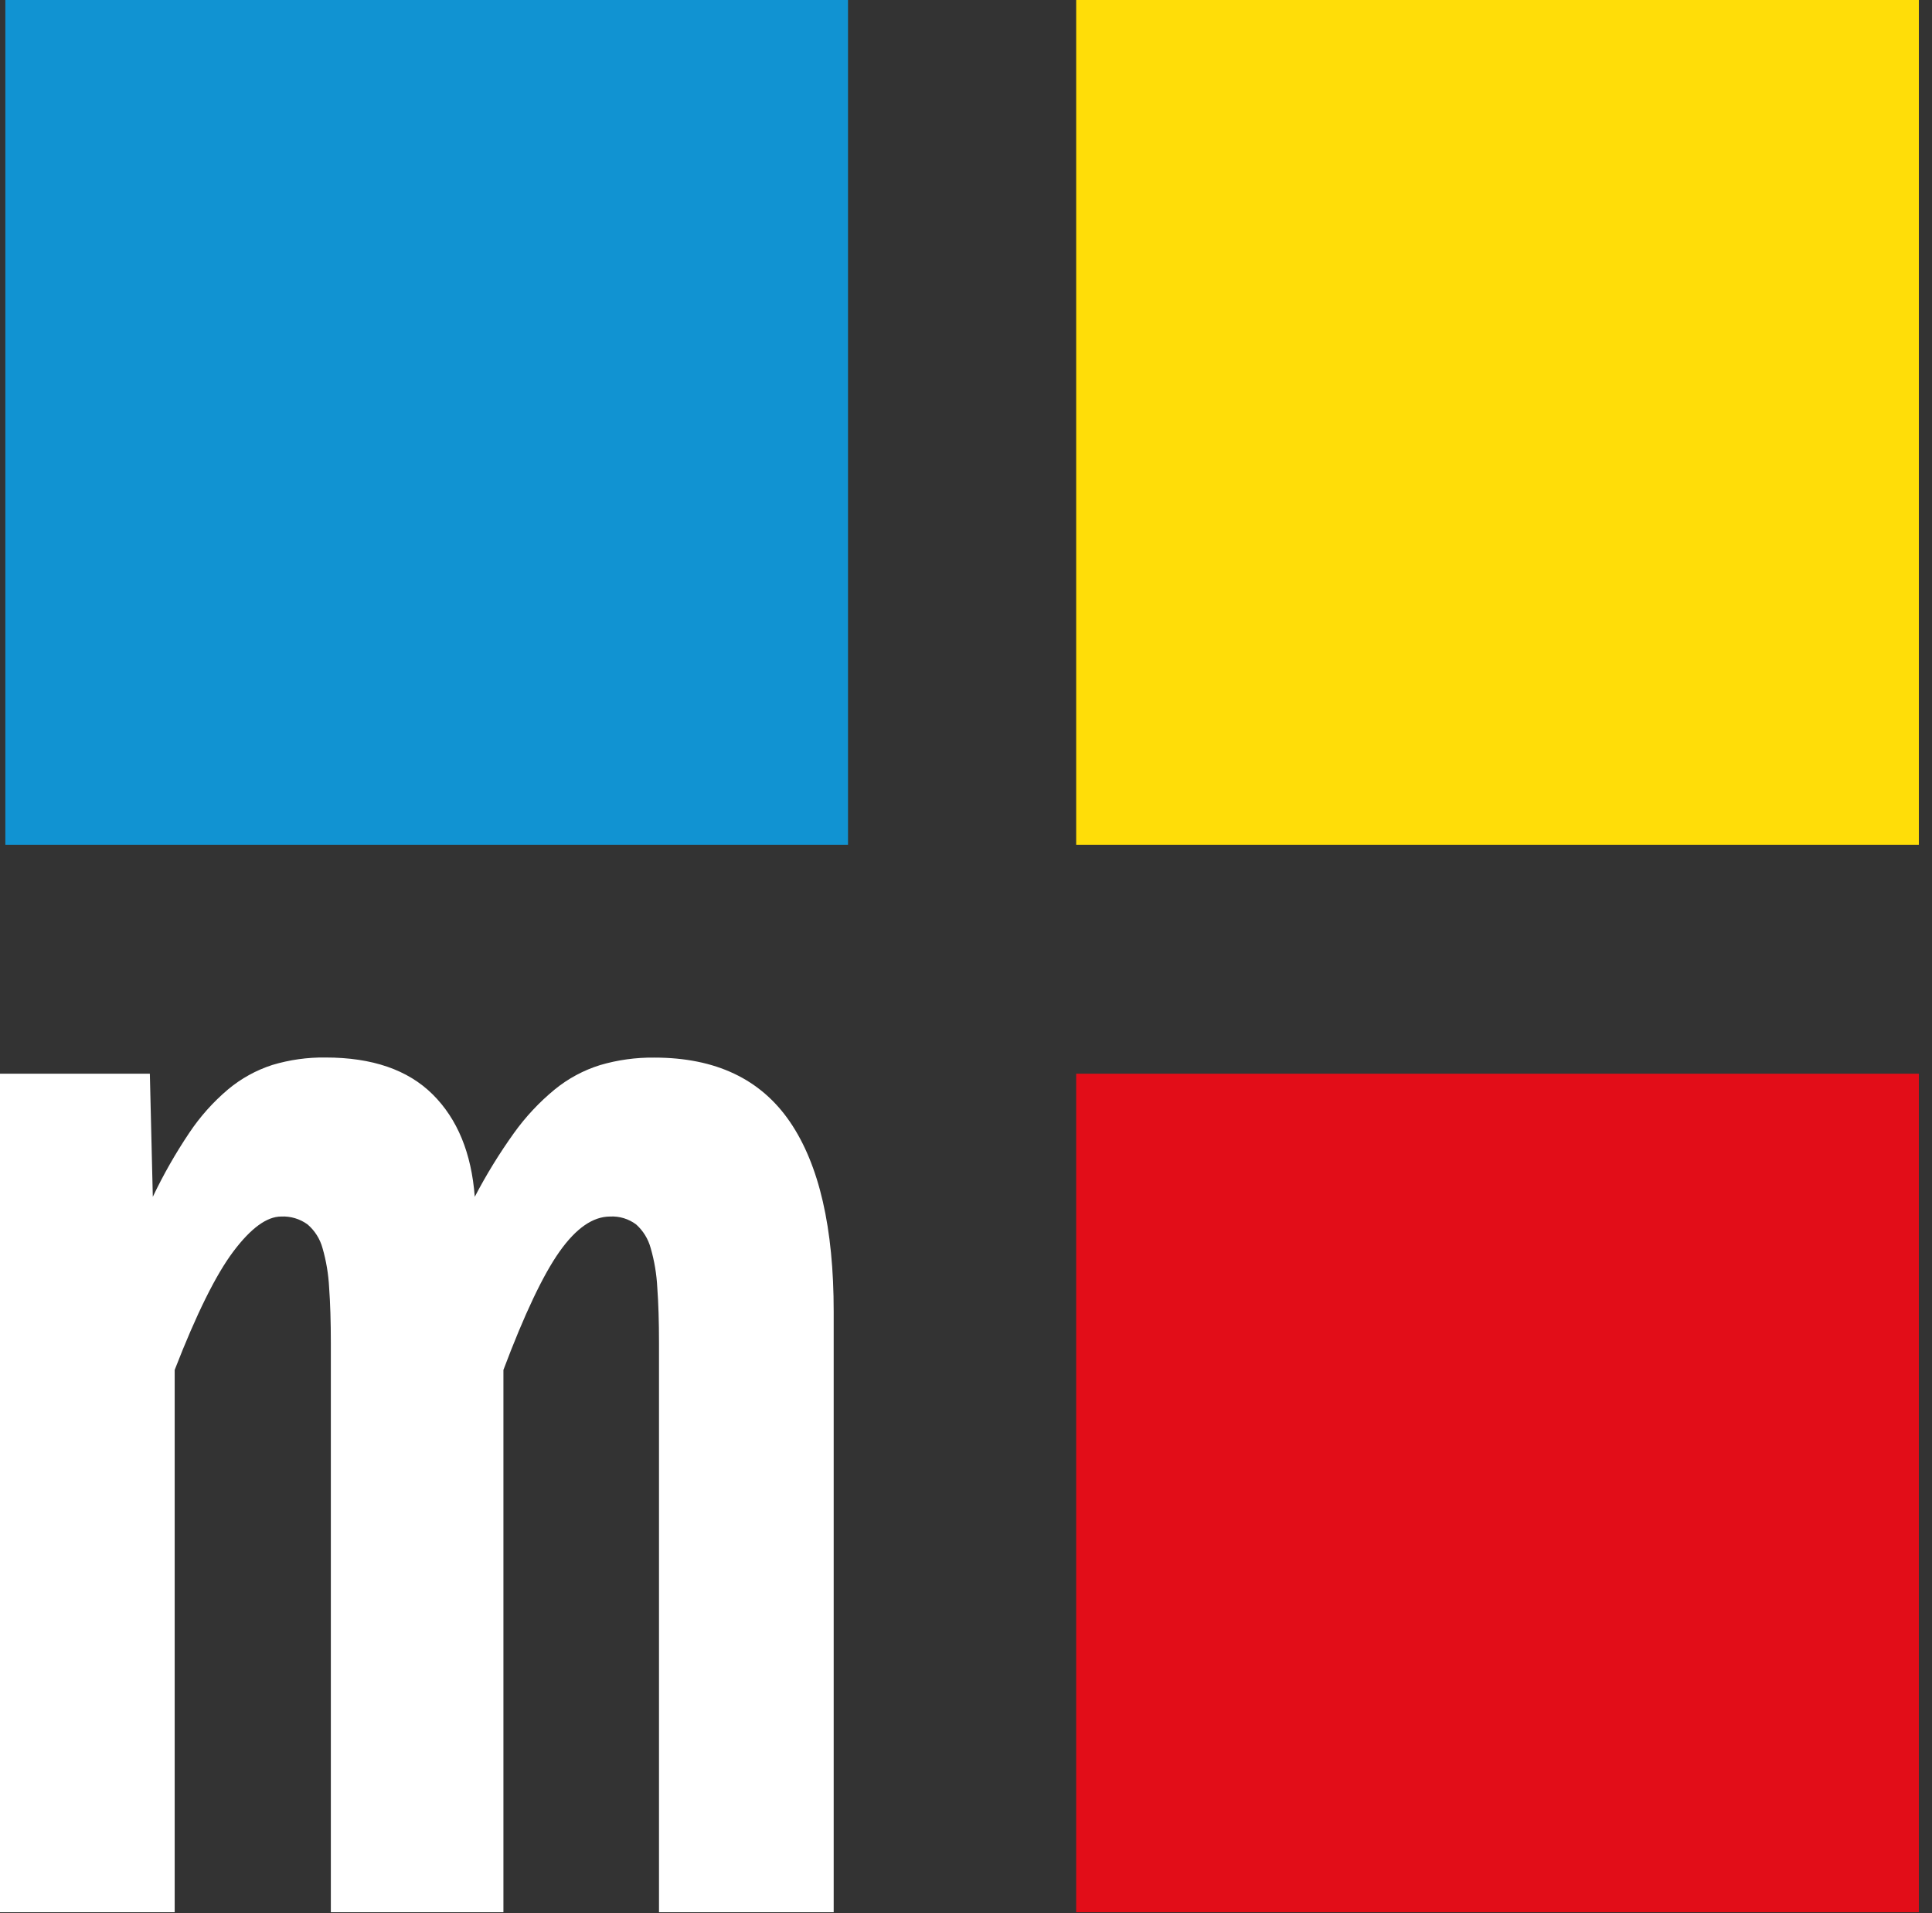 <?xml version="1.0" encoding="UTF-8" standalone="no"?>
<!DOCTYPE svg PUBLIC "-//W3C//DTD SVG 1.1//EN" "http://www.w3.org/Graphics/SVG/1.1/DTD/svg11.dtd">
<svg width="100%" height="100%" viewBox="0 0 202 200" version="1.1" xmlns="http://www.w3.org/2000/svg" xmlns:xlink="http://www.w3.org/1999/xlink" xml:space="preserve" xmlns:serif="http://www.serif.com/" style="fill-rule:evenodd;clip-rule:evenodd;stroke-linejoin:round;stroke-miterlimit:2;">
    <rect x="0" y="0" width="202" height="200" fill="#333333" stroke="none"/>
    <g id="Artboard1" transform="matrix(0.255,0,0,0.99,0,0)">
        <rect x="0" y="0" width="787.62" height="201.92" style="fill:none;"/>
        <clipPath id="_clip1">
            <rect x="0" y="0" width="787.62" height="201.92"/>
        </clipPath>
        <g clip-path="url(#_clip1)">
            <g id="Ebene_2" transform="matrix(3.916,0,0,1.011,0,0)">
                <g id="Pfad">
                    <rect x="0.56" y="0" width="88.23" height="88.23" style="fill:rgb(17,147,210);"/>
                    <rect x="112.68" y="0" width="88.23" height="88.23" style="fill:rgb(255,221,8);"/>
                    <rect x="112.68" y="112.14" width="88.23" height="88.23" style="fill:rgb(226,13,24);"/>
                    <path d="M69,200.14L69,140.23C69,138.037 68.94,136.117 68.82,134.47C68.749,133.078 68.517,131.699 68.13,130.36C67.873,129.407 67.345,128.549 66.61,127.89C65.826,127.302 64.859,127.008 63.88,127.06C62.087,127.06 60.327,128.273 58.6,130.7C56.873,133.127 54.91,137.253 52.71,143.08L52.71,200.14L34.64,200.14L34.64,140.23C34.64,138.037 34.58,136.117 34.46,134.47C34.388,133.078 34.157,131.699 33.77,130.36C33.508,129.4 32.964,128.54 32.21,127.89C31.409,127.305 30.431,127.012 29.44,127.06C27.94,127.06 26.273,128.273 24.44,130.7C22.607,133.127 20.557,137.253 18.29,143.08L18.29,200.14L0,200.14L0,112.14L15.69,112.14L16,125C17.106,122.687 18.379,120.457 19.81,118.33C20.946,116.63 22.316,115.098 23.88,113.78C25.246,112.641 26.818,111.776 28.51,111.23C30.319,110.687 32.201,110.424 34.09,110.45C38.97,110.45 42.707,111.733 45.3,114.3C47.893,116.867 49.363,120.433 49.71,125C50.92,122.682 52.294,120.453 53.82,118.33C55.037,116.638 56.469,115.112 58.08,113.79C59.489,112.643 61.105,111.777 62.84,111.24C64.681,110.701 66.592,110.438 68.51,110.46C74.917,110.46 79.65,112.697 82.71,117.17C85.77,121.643 87.297,128.253 87.29,137L87.29,200.12L69,200.14Z" style="fill:#fff;fill-rule:nonzero;"/>
                </g>
            </g>
        </g>
    </g>
</svg>
